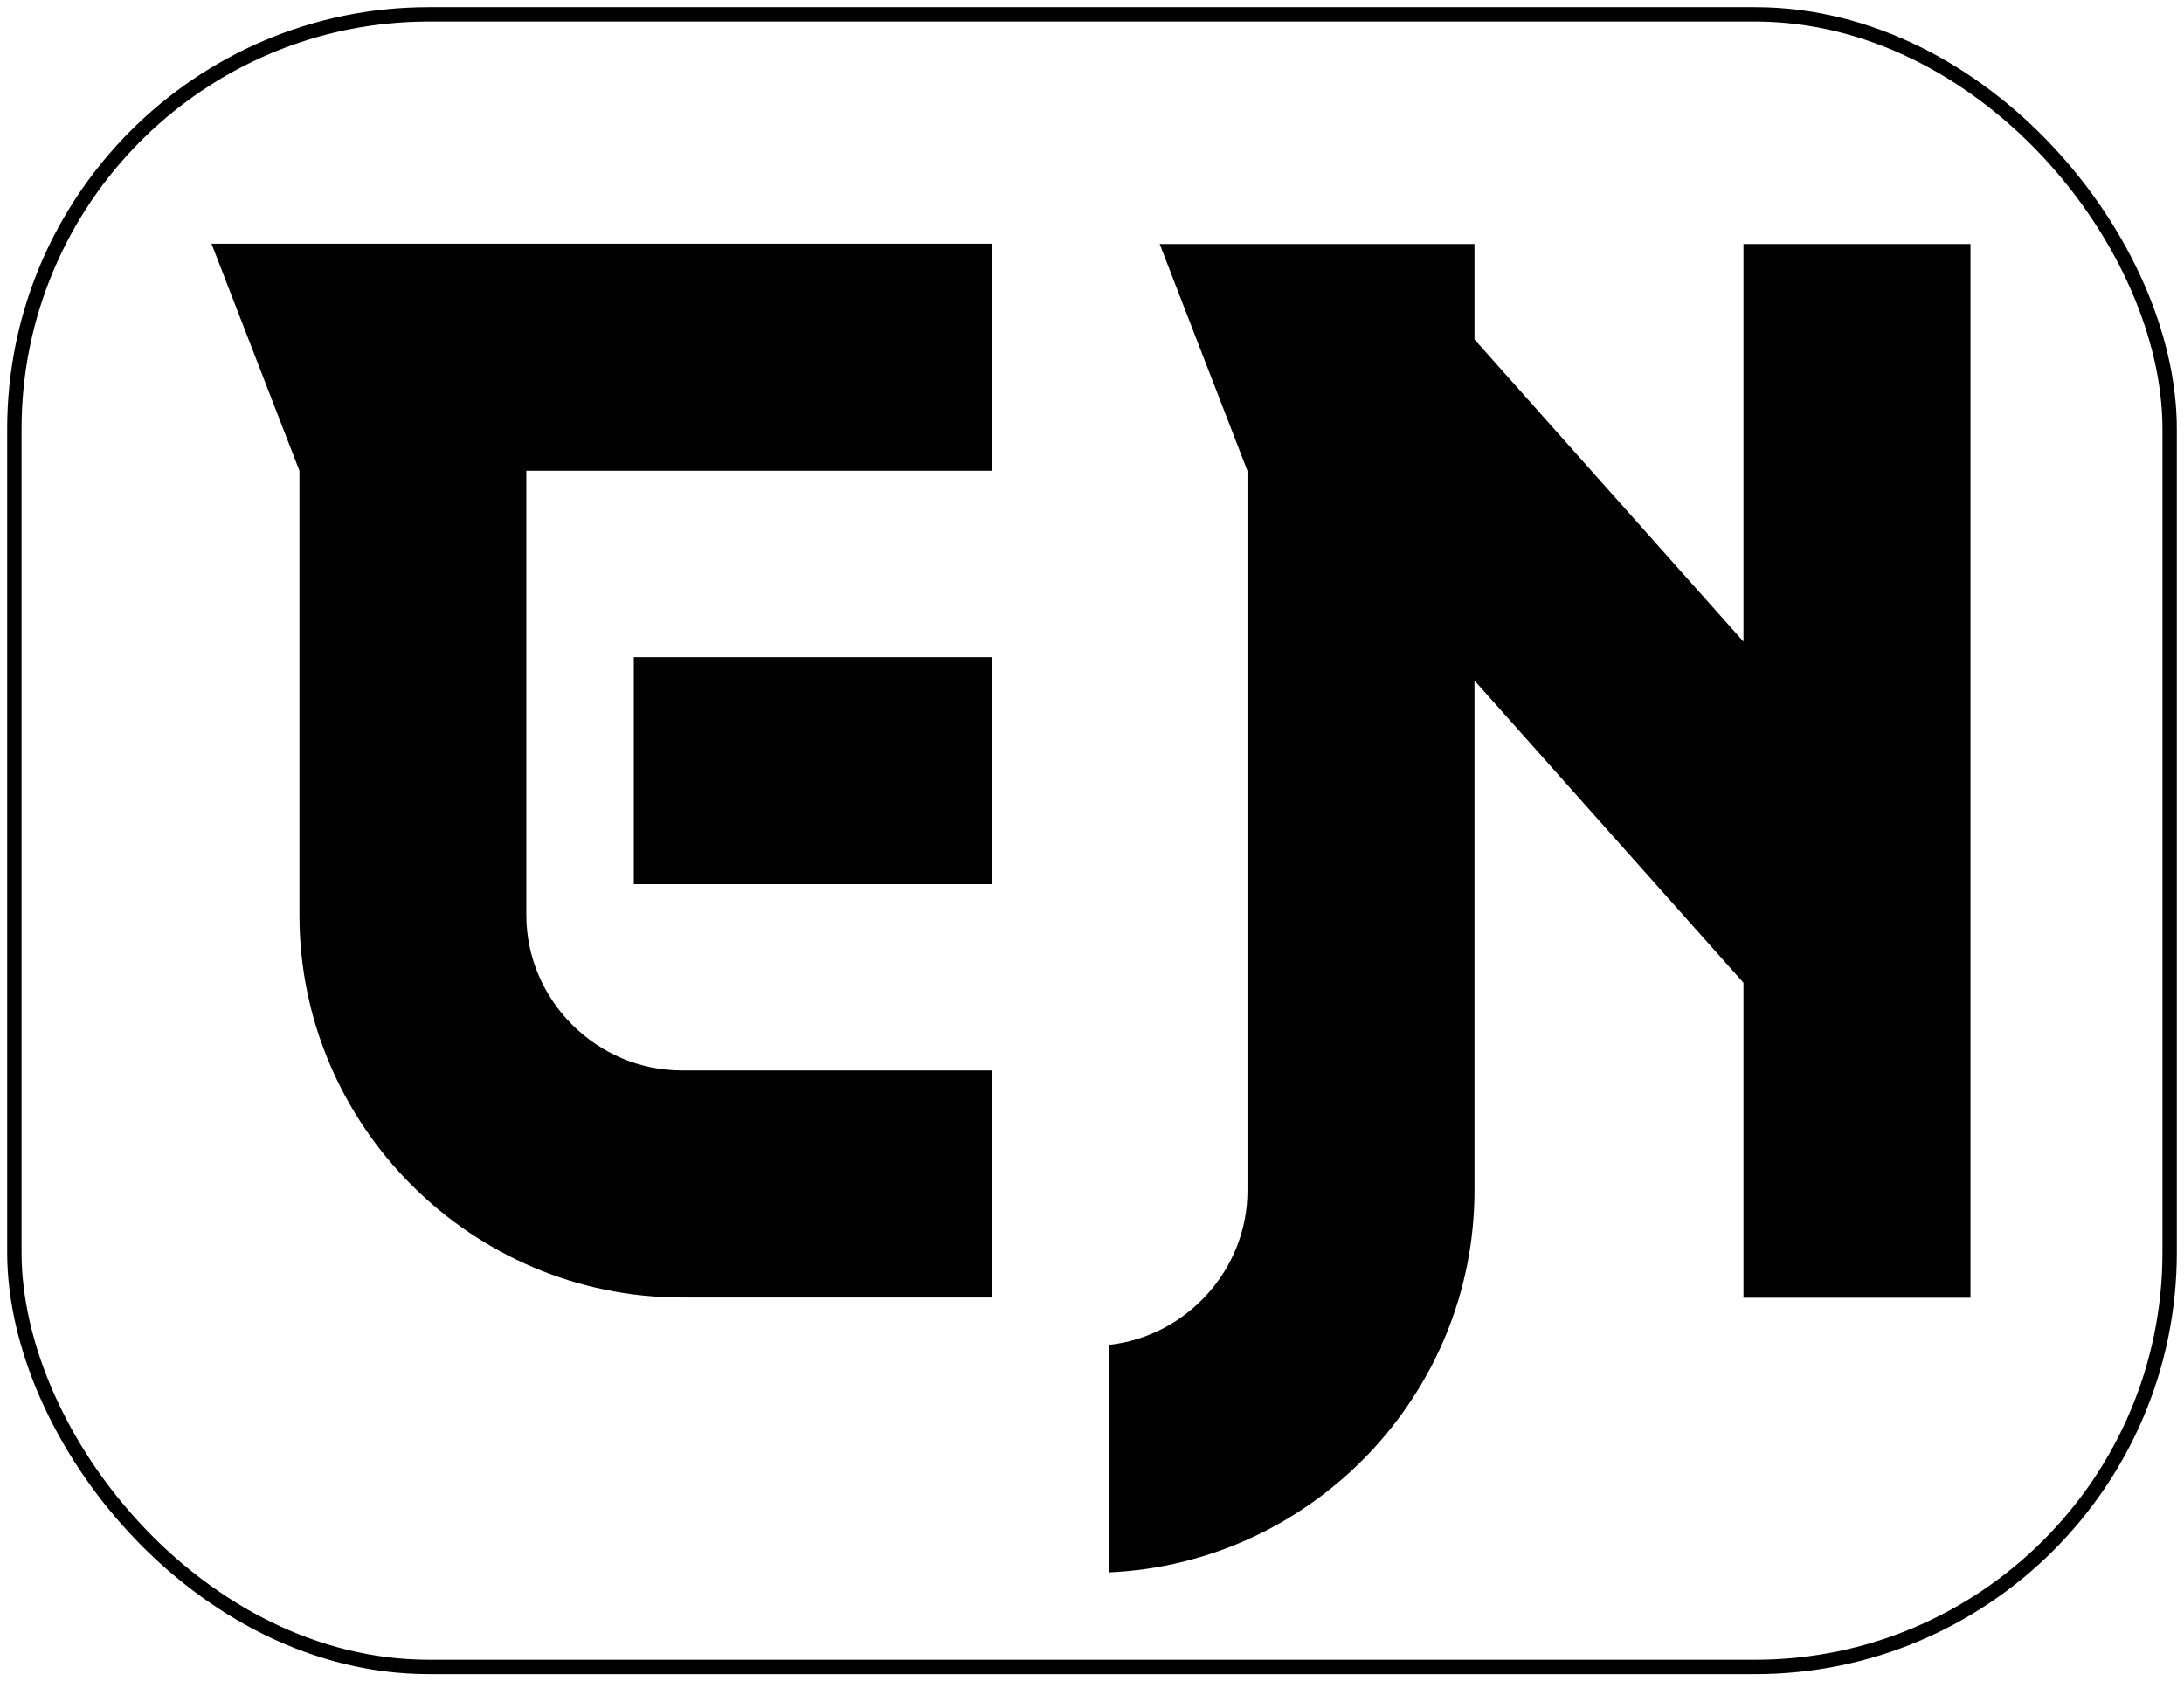 <?xml version="1.0" encoding="UTF-8"?>
<svg id="Layer_1" xmlns="http://www.w3.org/2000/svg" viewBox="0 0 152 117">
  <defs>
    <style>
      .cls-1 {
        fill: none;
        stroke: #000;
        stroke-miterlimit: 10;
      }

      .cls-2 {
        fill: #010101;
        fill-rule: evenodd;
      }
    </style>
  </defs>
  <g>
    <path class="cls-2" d="M36.63,32.76h32.39v-15.8H14.72l6.12,15.8v30.93c0,14.63,11.97,26.6,26.6,26.6h21.58v-15.8h-21.58c-5.91,0-10.81-4.89-10.81-10.81v-30.93h0ZM69.02,45.73h-24.91v15.8h24.91v-15.8h0Z"/>
    <path class="cls-2" d="M121.34,68.39l-16.77-18.84-1.95-2.19v35.48c0,14.24-11.34,25.96-25.44,26.58v-15.83c5.38-.59,9.64-5.22,9.64-10.74v-50.08l-2.15-5.56-.85-2.19-3.11-8.04h21.91v6.64l17.11,19.22,1.61,1.81v-27.67h15.8v73.33h-15.8v-21.9h0v-.02Z"/>
  </g>
  <rect class="cls-1" x="1" y="1" width="150" height="115" rx="28.85" ry="28.85"/>
</svg>